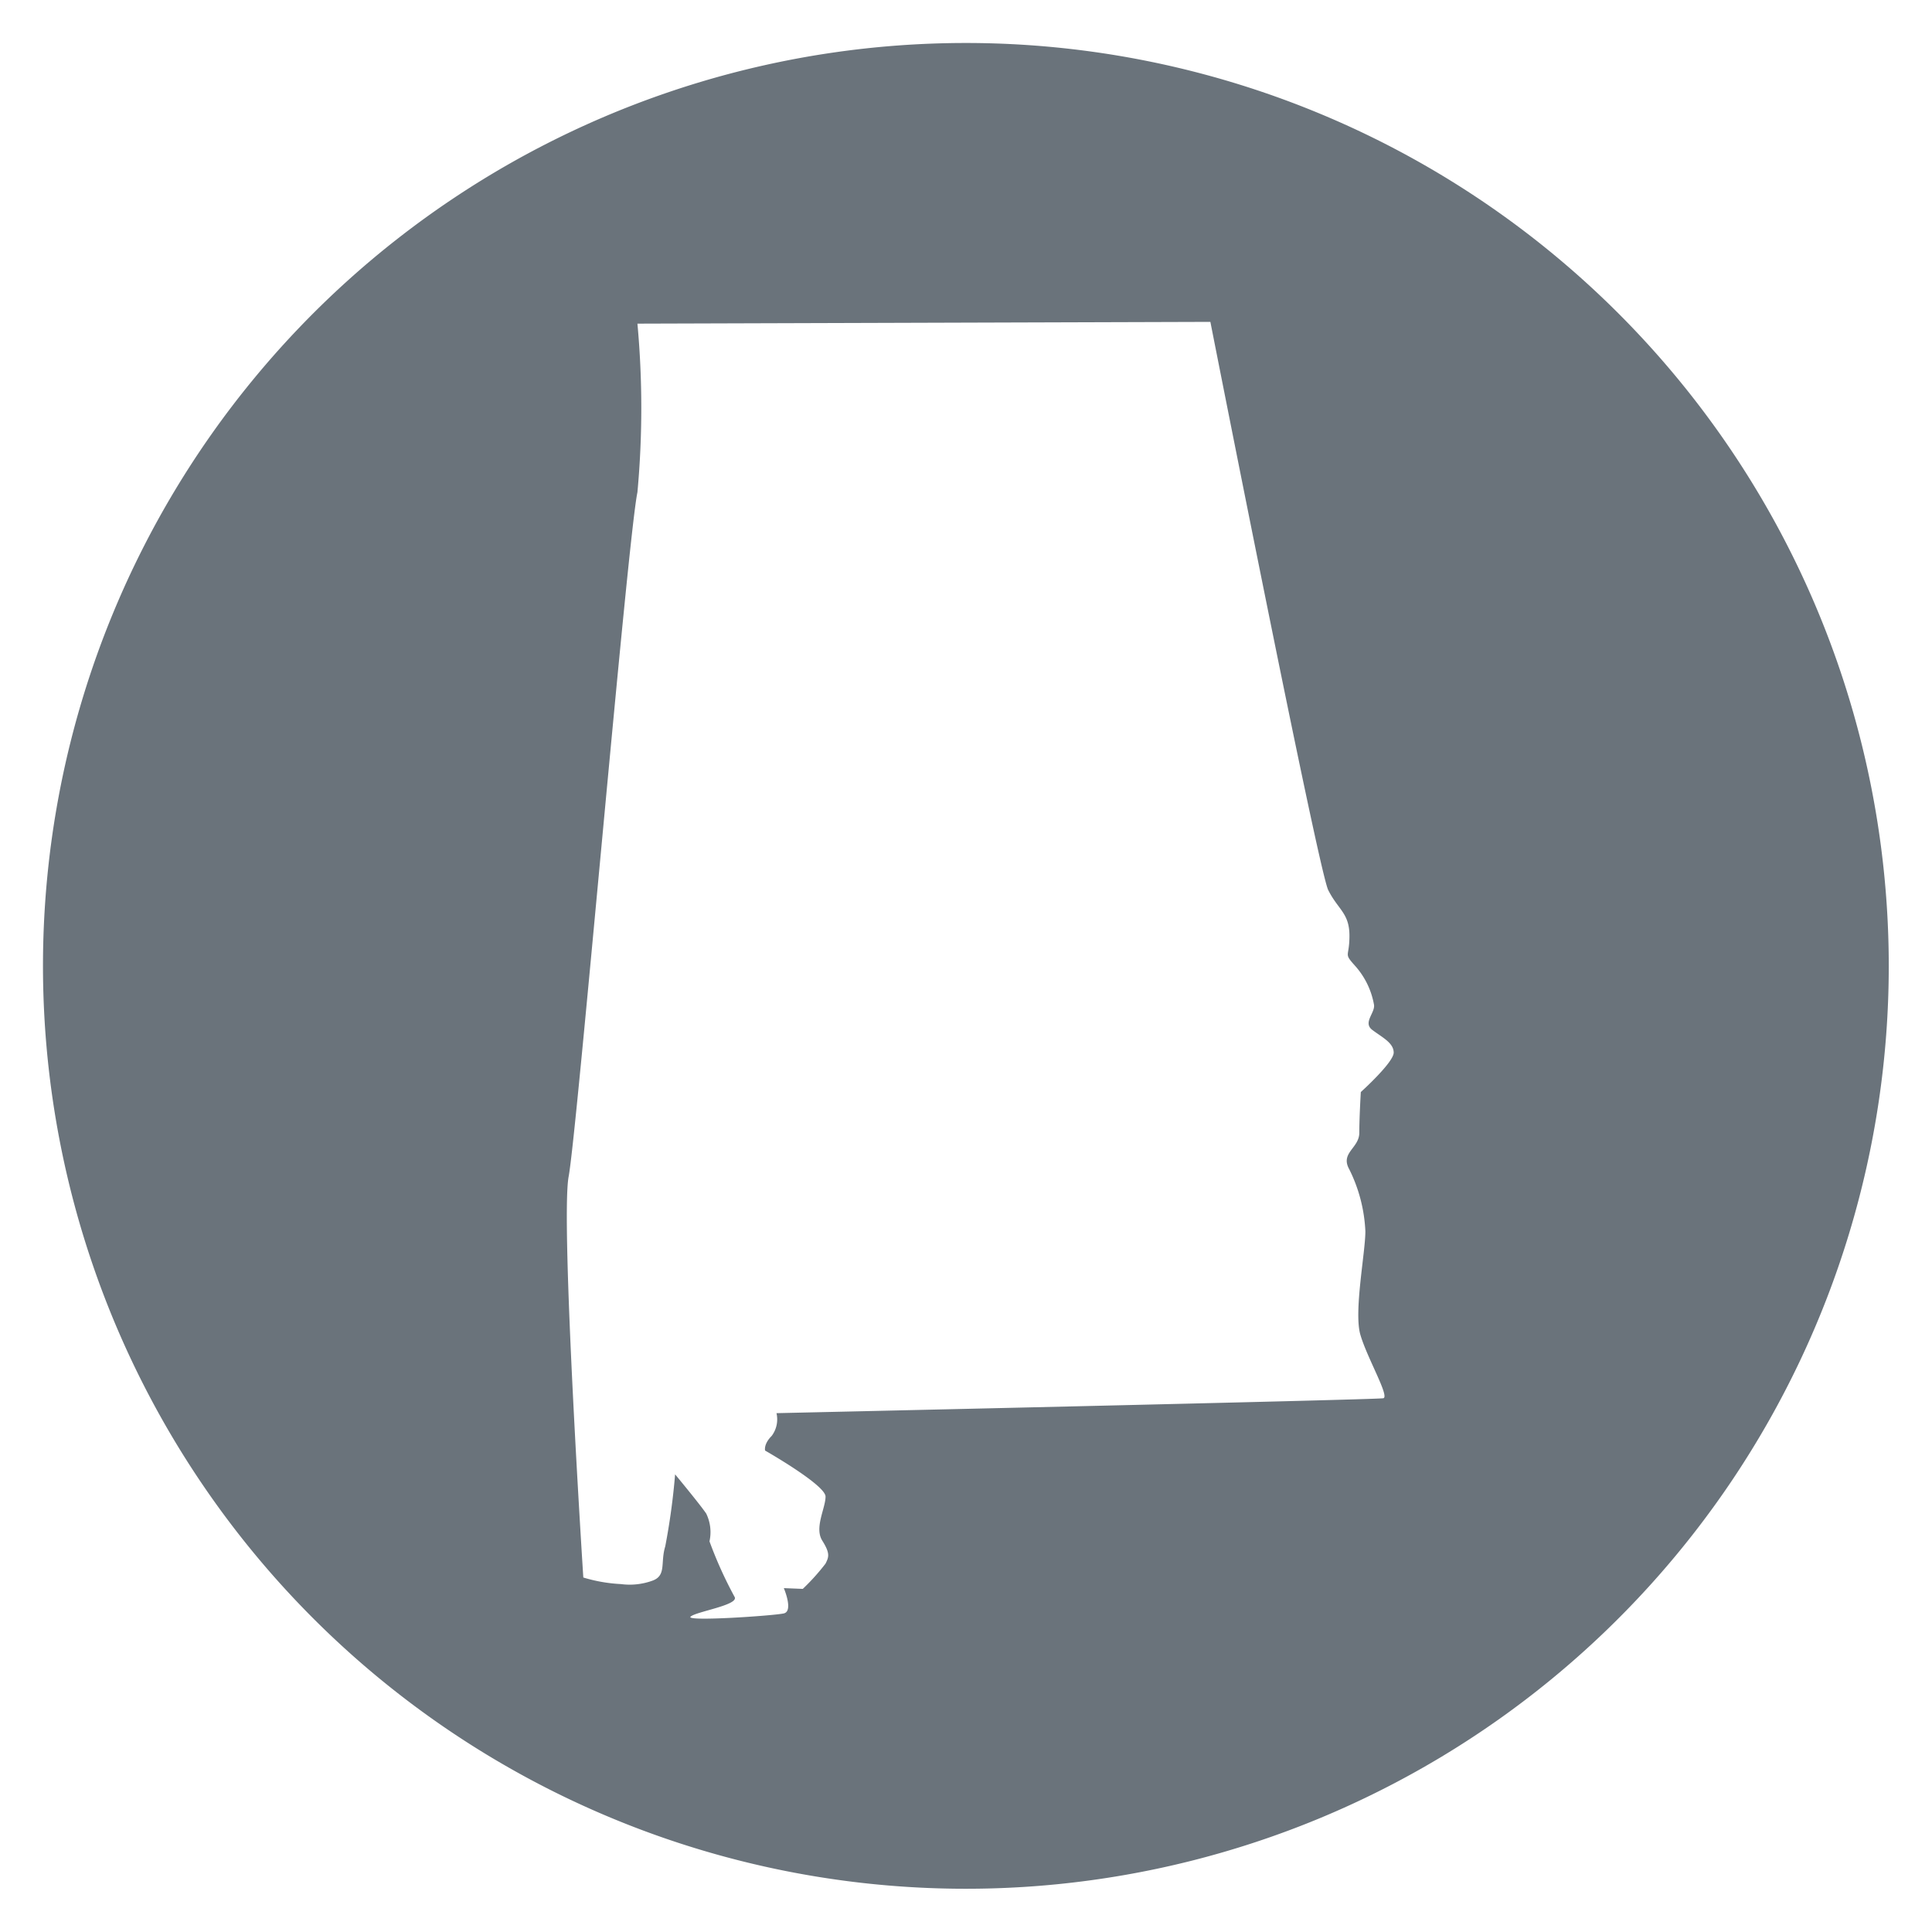 <svg id="Layer_1" data-name="Layer 1" xmlns="http://www.w3.org/2000/svg" viewBox="0 0 76.41 76.41"><defs><style>.cls-1{fill:#6a737b;}</style></defs><title>icon_states_alabama</title><path class="cls-1" d="M38.2,1.7A36.5,36.5,0,1,0,74.7,38.2,36.51,36.51,0,0,0,38.2,1.7ZM53.36,46.24A6.09,6.09,0,0,1,54,48.7c0,.84-.46,3.17-.2,4.08s1.17,2.46.91,2.52-24,.59-24,.59a1.09,1.09,0,0,1-.19.9c-.33.33-.26.58-.26.58s2.39,1.36,2.39,1.82-.45,1.23-.13,1.74.26.65.13.91a8.58,8.58,0,0,1-.9,1L31,62.81s.39.91,0,1-3.89.33-3.69.13,1.88-.45,1.75-.77a16.33,16.33,0,0,1-1-2.21,1.68,1.68,0,0,0-.13-1.1c-.26-.38-1.23-1.55-1.23-1.55a26.73,26.73,0,0,1-.39,2.85c-.2.65.06,1.16-.52,1.36a2.63,2.63,0,0,1-1.23.13,6.16,6.16,0,0,1-1.49-.26s-.91-14.11-.58-15.86,2.33-25.19,2.72-27.06a36.41,36.41,0,0,0,0-6.67l22.66-.07s4.27,21.69,4.66,22.47.84.91.84,1.81-.26.65.26,1.23a3.12,3.12,0,0,1,.71,1.49c.06.32-.45.71-.07,1s.85.51.85.9-1.3,1.56-1.3,1.56-.06,1-.06,1.61S53,45.59,53.36,46.24Z"/></svg>